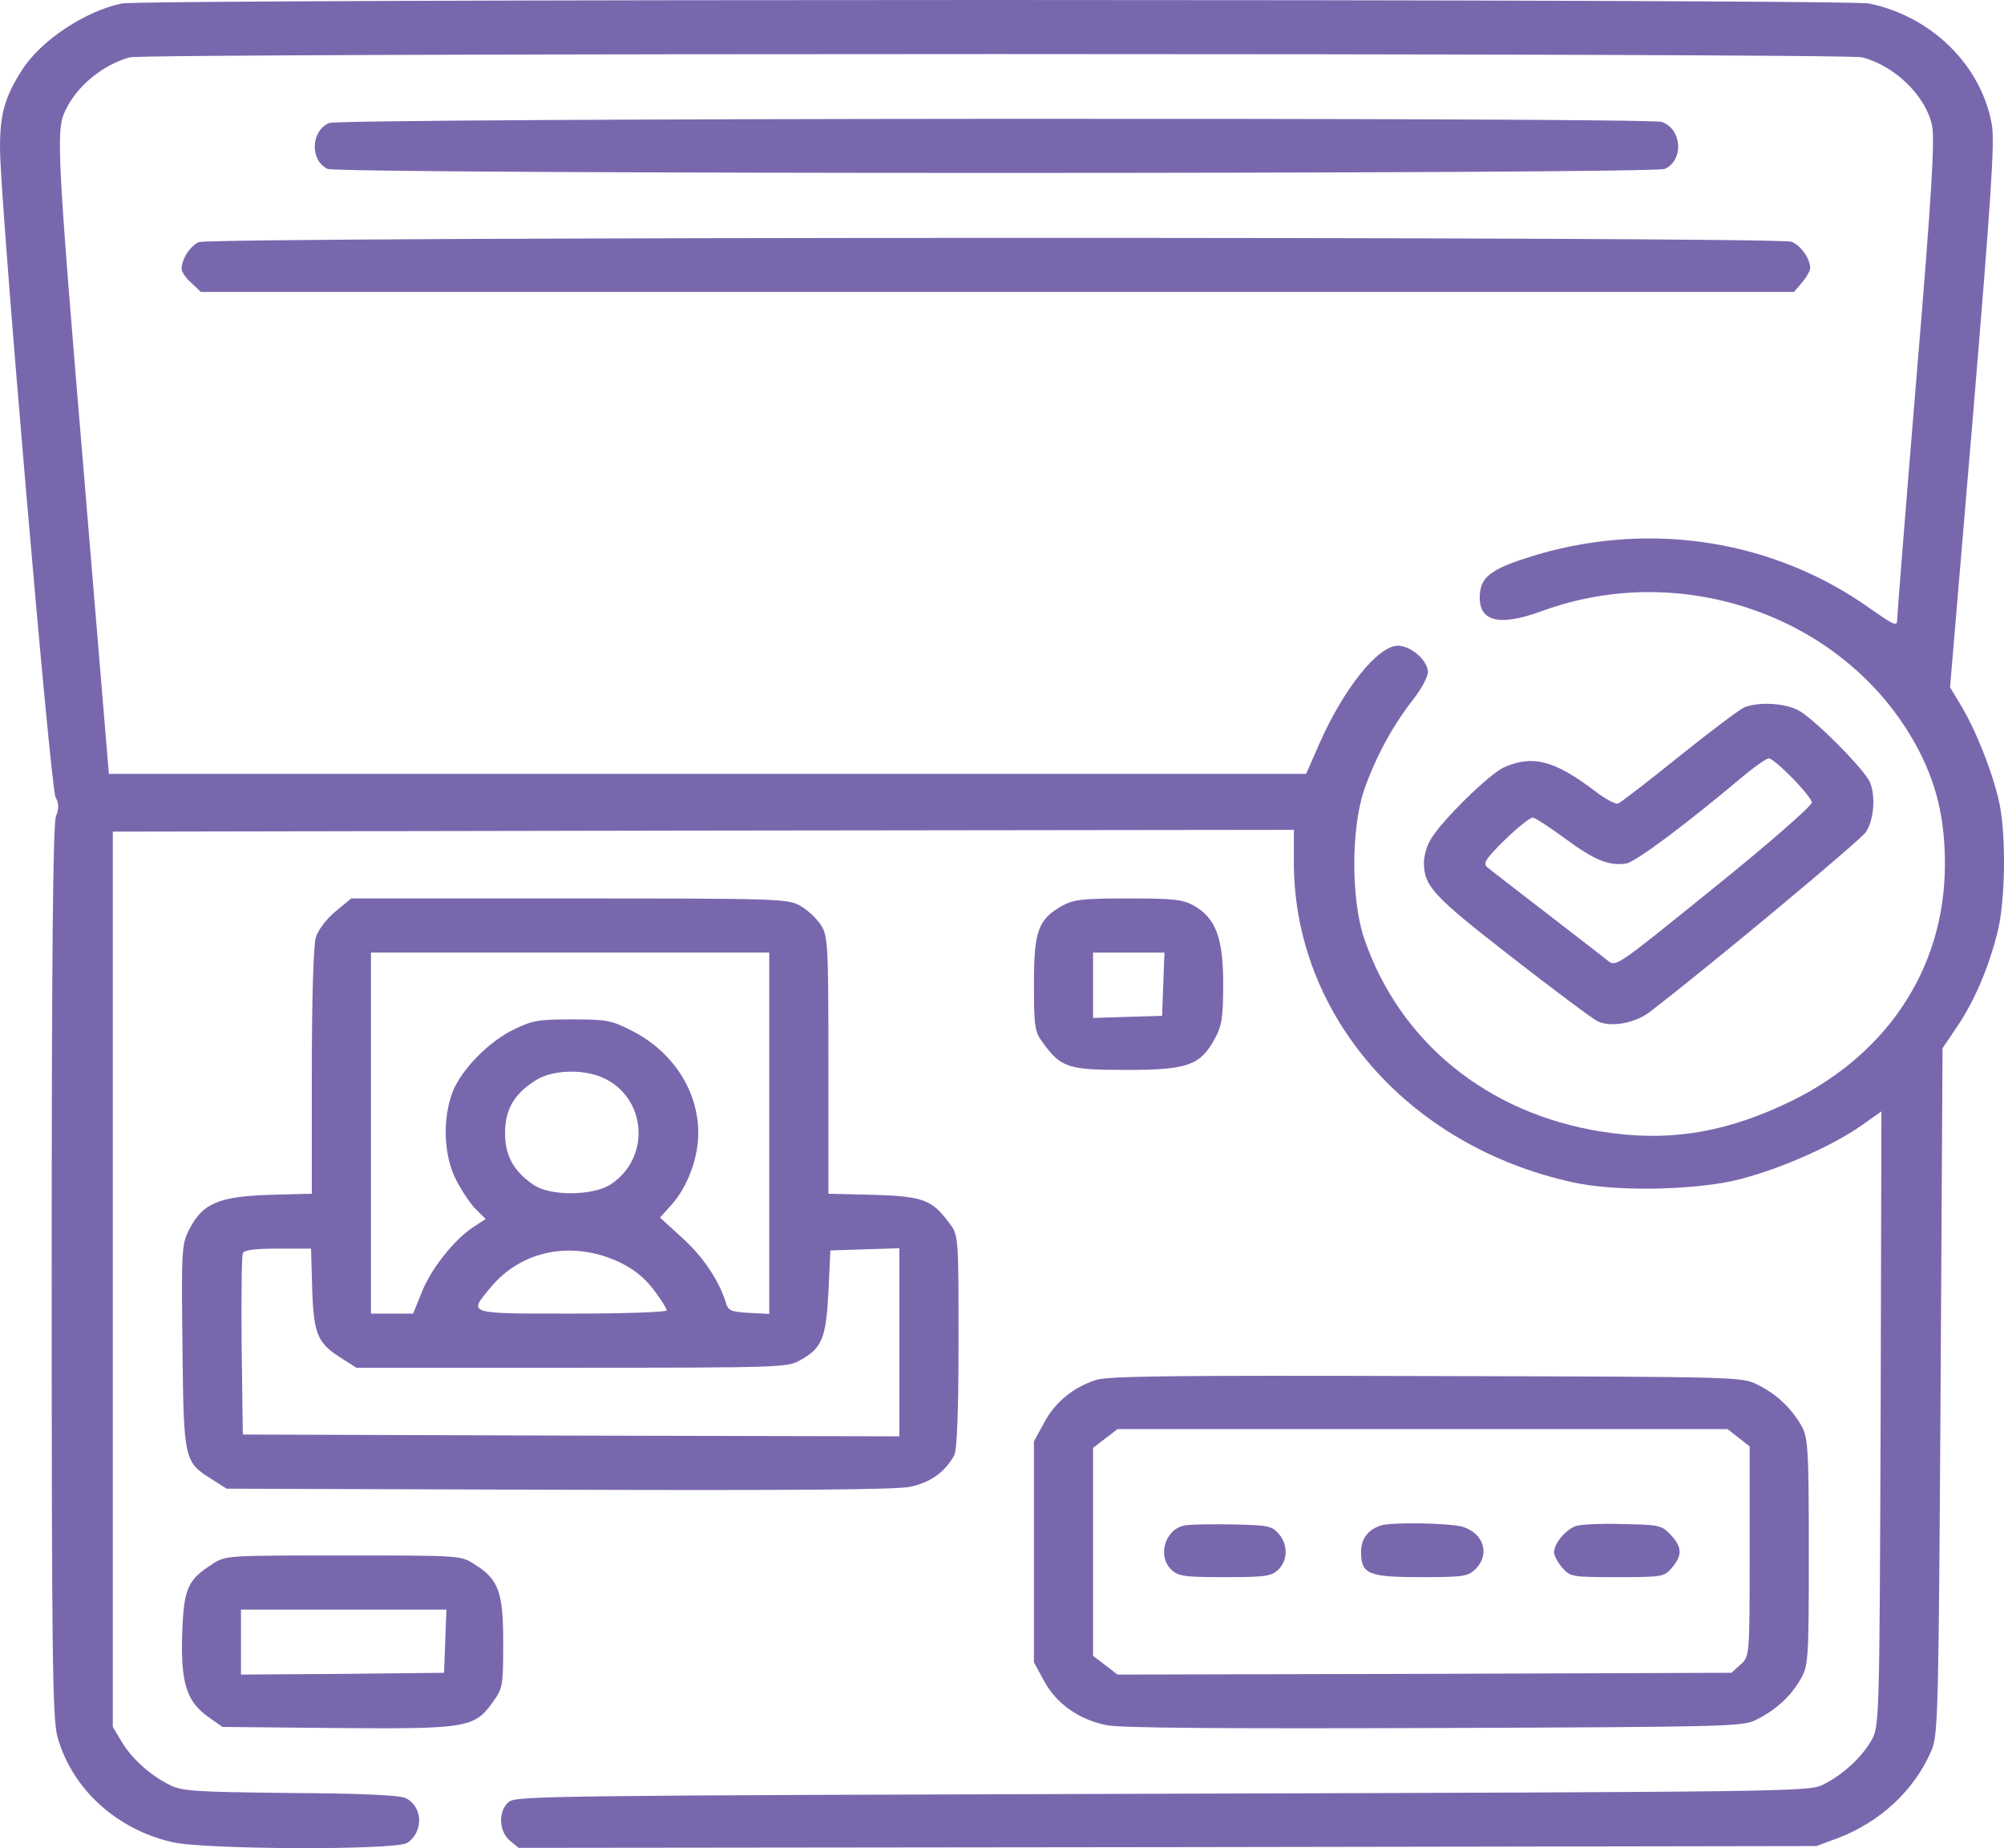 <?xml version="1.0" encoding="UTF-8"?> <svg xmlns="http://www.w3.org/2000/svg" width="77" height="71" viewBox="0 0 77 71" fill="none"><path d="M4.668 0.135C3.243 0.44 1.561 1.564 0.849 2.687C0.183 3.713 -0.014 4.421 0.001 5.738C0.016 7.846 1.94 30.299 2.137 30.632C2.258 30.854 2.274 31.048 2.152 31.353C2.031 31.644 1.986 37.053 1.986 48.855C1.986 63.653 2.016 66.052 2.213 66.745C2.774 68.715 4.455 70.268 6.607 70.767C7.819 71.058 15.243 71.086 15.653 70.795C16.289 70.365 16.244 69.38 15.577 69.075C15.365 68.964 13.804 68.895 11.152 68.881C7.501 68.84 7.001 68.812 6.531 68.576C5.789 68.215 5.046 67.55 4.668 66.898L4.334 66.343V49.146V31.949L27.032 31.908L49.714 31.88V33.156C49.729 39.008 54.108 44.029 60.411 45.416C62.002 45.776 64.881 45.735 66.608 45.36C68.184 45 70.335 44.071 71.502 43.252L72.29 42.697L72.26 54.513C72.214 66.343 72.214 66.343 71.881 66.898C71.502 67.55 70.76 68.215 70.017 68.576C69.502 68.826 68.502 68.84 44.684 68.909C21.395 68.978 19.85 68.992 19.562 69.214C19.137 69.547 19.153 70.337 19.592 70.712L19.925 70.989L44.865 70.961L69.79 70.92L70.578 70.629C72.245 70.004 73.563 68.77 74.214 67.245C74.472 66.662 74.487 65.65 74.563 53.446L74.639 40.27L75.199 39.438C75.881 38.44 76.457 37.053 76.775 35.708C77.048 34.529 77.078 32.144 76.836 30.923C76.624 29.841 75.942 28.08 75.351 27.109L74.927 26.402L75.805 16.001C76.487 7.804 76.654 5.433 76.533 4.795C76.139 2.521 74.23 0.634 71.82 0.135C70.972 -0.045 5.501 -0.045 4.668 0.135ZM71.548 2.202C72.79 2.521 73.972 3.658 74.23 4.795C74.351 5.308 74.23 7.388 73.639 14.475C73.23 19.426 72.896 23.628 72.896 23.795C72.896 24.086 72.79 24.031 71.82 23.351C68.169 20.771 63.532 20.023 59.138 21.285C57.411 21.798 56.926 22.103 56.865 22.782C56.76 23.864 57.547 24.1 59.244 23.476C64.684 21.479 70.911 23.712 73.608 28.607C74.396 30.049 74.73 31.409 74.73 33.198C74.73 37.275 72.411 40.7 68.426 42.489C66.078 43.557 63.987 43.862 61.547 43.474C57.153 42.781 53.775 40.035 52.411 36.041C51.911 34.543 51.911 31.852 52.411 30.355C52.85 29.106 53.487 27.914 54.275 26.901C54.608 26.485 54.865 26 54.865 25.82C54.865 25.376 54.214 24.807 53.714 24.807C52.941 24.807 51.623 26.457 50.684 28.593L50.184 29.73H27.183H4.183L3.243 18.428C2.183 5.807 2.152 5.003 2.501 4.268C2.94 3.311 3.94 2.493 4.986 2.202C5.607 2.035 70.881 2.035 71.548 2.202Z" fill="#7967AE"></path><path d="M12.642 4.726C11.945 5.031 11.899 6.154 12.581 6.487C13.005 6.695 63.552 6.695 63.976 6.487C64.704 6.14 64.628 4.962 63.855 4.684C63.309 4.504 13.066 4.532 12.642 4.726Z" fill="#7967AE"></path><path d="M7.643 9.302C7.31 9.441 6.977 9.954 6.977 10.329C6.977 10.439 7.143 10.689 7.355 10.869L7.719 11.216H38.326H68.932L69.235 10.855C69.417 10.648 69.553 10.398 69.553 10.301C69.553 9.94 69.205 9.441 68.841 9.288C68.341 9.08 8.113 9.094 7.643 9.302Z" fill="#7967AE"></path><path d="M67.044 27.165C66.878 27.22 65.757 28.066 64.544 29.037C63.347 30.008 62.272 30.826 62.181 30.868C62.075 30.909 61.666 30.687 61.272 30.382C59.741 29.217 58.893 28.995 57.817 29.467C57.241 29.703 55.347 31.575 54.968 32.255C54.817 32.504 54.711 32.892 54.711 33.128C54.711 34.044 55.059 34.418 58.075 36.762C59.696 38.024 61.181 39.133 61.378 39.23C61.878 39.48 62.817 39.313 63.378 38.884C65.681 37.122 71.469 32.296 71.696 31.963C71.999 31.506 72.075 30.59 71.848 30.049C71.635 29.55 69.635 27.539 69.075 27.276C68.56 27.012 67.59 26.957 67.044 27.165ZM68.863 29.883C69.257 30.285 69.605 30.715 69.62 30.826C69.62 30.951 67.984 32.393 65.863 34.099C62.105 37.136 62.09 37.164 61.772 36.9C61.59 36.762 60.529 35.93 59.408 35.07C58.287 34.21 57.272 33.419 57.15 33.322C56.969 33.17 57.075 33.003 57.817 32.268C58.317 31.783 58.787 31.409 58.893 31.409C58.999 31.422 59.544 31.783 60.135 32.213C61.257 33.045 61.832 33.281 62.499 33.17C62.863 33.1 64.832 31.63 66.984 29.814C67.439 29.439 67.893 29.12 67.969 29.134C68.06 29.134 68.454 29.467 68.863 29.883Z" fill="#7967AE"></path><path d="M12.89 35.014C12.542 35.305 12.224 35.721 12.133 36.013C12.042 36.318 11.981 38.467 11.981 41.186V45.859L10.36 45.901C8.405 45.97 7.799 46.22 7.284 47.205C6.981 47.787 6.966 47.967 7.011 51.739C7.057 56.122 7.072 56.164 8.163 56.843L8.708 57.19L21.436 57.231C30.3 57.259 34.421 57.231 34.951 57.12C35.724 56.968 36.3 56.566 36.663 55.914C36.77 55.706 36.83 54.278 36.83 51.532C36.83 47.537 36.83 47.44 36.482 46.996C35.815 46.095 35.482 45.956 33.557 45.901L31.83 45.859V40.908C31.83 36.221 31.815 35.943 31.527 35.514C31.36 35.264 31.012 34.945 30.739 34.792C30.254 34.529 29.951 34.515 21.875 34.515H13.496L12.89 35.014ZM29.557 43.543V50.477L28.769 50.436C28.087 50.394 27.982 50.353 27.891 50.048C27.633 49.202 27.012 48.272 26.209 47.551L25.36 46.775L25.785 46.303C26.406 45.624 26.83 44.5 26.83 43.529C26.83 41.893 25.845 40.381 24.239 39.577C23.497 39.203 23.3 39.161 21.981 39.161C20.709 39.161 20.451 39.203 19.769 39.535C18.784 40.007 17.739 41.075 17.39 41.948C16.996 42.989 17.042 44.389 17.527 45.332C17.739 45.748 18.087 46.261 18.284 46.456L18.663 46.83L18.193 47.135C17.451 47.621 16.572 48.73 16.209 49.632L15.875 50.464H15.072H14.254V43.529V36.595H21.906H29.557V43.543ZM23.148 41.394C24.845 42.143 25.027 44.472 23.466 45.499C22.784 45.943 21.148 45.956 20.512 45.526C19.739 44.999 19.405 44.403 19.405 43.529C19.405 42.614 19.769 42.004 20.602 41.491C21.224 41.102 22.375 41.061 23.148 41.394ZM11.996 49.548C12.057 51.31 12.208 51.615 13.193 52.225L13.693 52.544H21.966C29.906 52.544 30.254 52.53 30.724 52.267C31.588 51.795 31.739 51.407 31.83 49.645L31.906 48.037L33.239 47.995L34.557 47.953V51.573V55.179L21.951 55.151L9.33 55.11L9.284 51.712C9.269 49.853 9.284 48.245 9.33 48.148C9.375 48.023 9.784 47.967 10.678 47.967H11.951L11.996 49.548ZM23.784 48.48C24.36 48.758 24.754 49.077 25.118 49.548C25.39 49.909 25.618 50.27 25.618 50.339C25.618 50.408 24.012 50.464 21.981 50.464C17.89 50.464 17.996 50.491 18.845 49.465C20.042 48.023 21.981 47.648 23.784 48.48Z" fill="#7967AE"></path><path d="M40.818 34.793C39.893 35.32 39.727 35.75 39.727 37.788C39.727 39.439 39.757 39.647 40.075 40.063C40.772 41.02 41.045 41.103 43.257 41.103C45.621 41.103 46.105 40.936 46.666 39.924C46.954 39.397 46.999 39.092 46.999 37.788C46.999 36.027 46.712 35.278 45.878 34.793C45.439 34.557 45.121 34.515 43.348 34.515C41.59 34.515 41.257 34.557 40.818 34.793ZM44.696 37.802L44.651 39.023L43.333 39.064L41.999 39.106V37.844V36.596H43.363H44.742L44.696 37.802Z" fill="#7967AE"></path><path d="M42.105 53.015C41.227 53.307 40.545 53.861 40.12 54.652L39.727 55.373V59.617V63.861L40.12 64.582C40.59 65.455 41.469 66.066 42.514 66.274C43.045 66.385 46.893 66.412 55.106 66.385C66.288 66.343 66.954 66.329 67.454 66.079C68.197 65.719 68.788 65.192 69.166 64.54C69.485 63.999 69.5 63.833 69.5 59.617C69.5 55.623 69.47 55.207 69.212 54.763C68.818 54.083 68.242 53.542 67.53 53.196C66.924 52.891 66.909 52.891 54.803 52.863C44.939 52.835 42.575 52.863 42.105 53.015ZM66.803 55.234L67.227 55.567V59.603C67.227 63.611 67.227 63.639 66.879 63.944L66.53 64.263L54.742 64.304L42.939 64.332L42.469 63.971L41.999 63.611V59.617V55.623L42.469 55.262L42.939 54.901H54.651H66.379L66.803 55.234Z" fill="#7967AE"></path><path d="M45.515 58.605C44.758 58.743 44.455 59.797 45.015 60.31C45.288 60.56 45.515 60.588 47.061 60.588C48.606 60.588 48.834 60.56 49.106 60.31C49.485 59.964 49.5 59.326 49.121 58.91C48.864 58.619 48.712 58.591 47.349 58.563C46.515 58.549 45.697 58.563 45.515 58.605Z" fill="#7967AE"></path><path d="M53.054 58.605C52.554 58.771 52.297 59.118 52.297 59.617C52.297 60.477 52.57 60.588 54.615 60.588C56.236 60.588 56.403 60.56 56.691 60.283C57.252 59.728 57.024 58.924 56.221 58.66C55.736 58.508 53.464 58.466 53.054 58.605Z" fill="#7967AE"></path><path d="M60.529 58.632C60.135 58.785 59.711 59.312 59.711 59.631C59.711 59.756 59.847 60.019 60.029 60.227C60.332 60.574 60.378 60.588 62.135 60.588C63.893 60.588 63.938 60.574 64.241 60.227C64.65 59.742 64.635 59.437 64.196 58.965C63.847 58.591 63.757 58.577 62.332 58.549C61.514 58.522 60.696 58.563 60.529 58.632Z" fill="#7967AE"></path><path d="M8.198 60.061C7.214 60.685 7.062 60.99 7.001 62.751C6.941 64.665 7.168 65.372 8.017 65.969L8.547 66.343L12.88 66.385C17.895 66.426 18.229 66.385 18.926 65.4C19.32 64.859 19.335 64.762 19.335 63.098C19.335 61.129 19.153 60.657 18.199 60.075C17.714 59.756 17.623 59.756 13.198 59.756C8.774 59.756 8.683 59.756 8.198 60.061ZM17.108 63.042L17.062 64.263L13.168 64.305L9.259 64.332V63.084V61.836H13.198H17.153L17.108 63.042Z" fill="#7967AE"></path></svg> 
